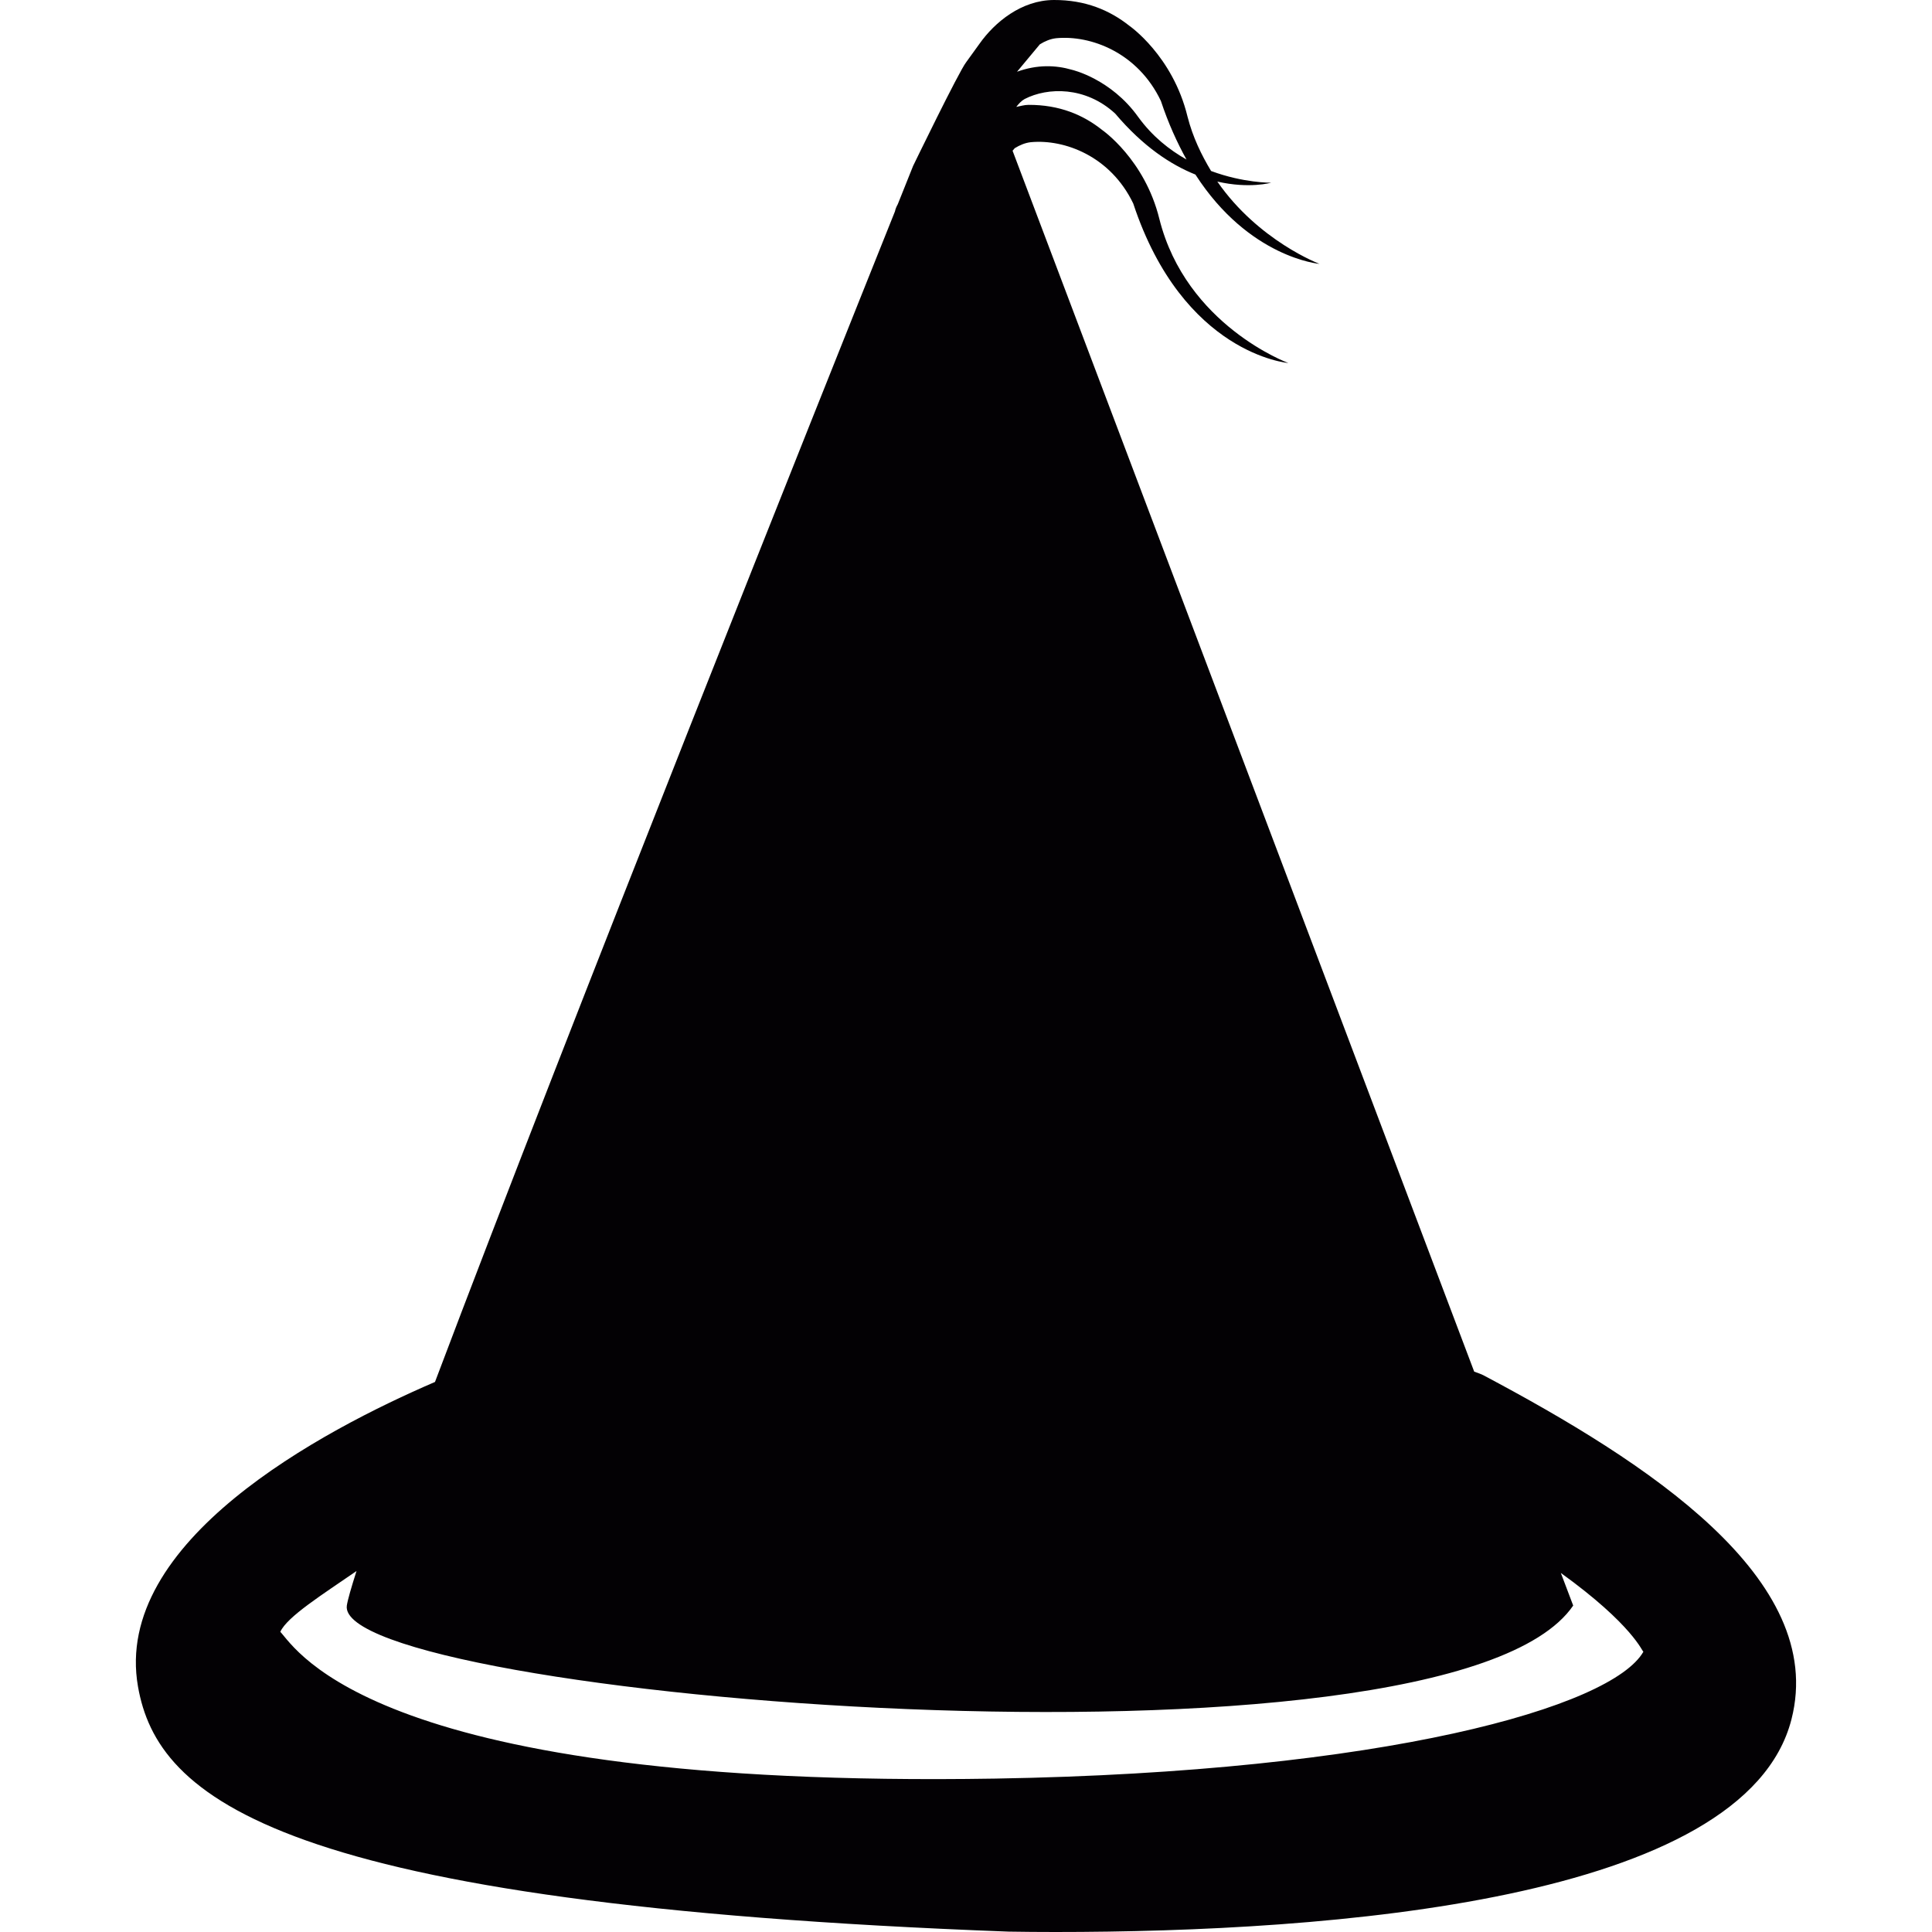 <?xml version="1.0" encoding="iso-8859-1"?>
<!-- Uploaded to: SVG Repo, www.svgrepo.com, Generator: SVG Repo Mixer Tools -->
<svg height="800px" width="800px" version="1.1" id="Capa_1" xmlns="http://www.w3.org/2000/svg" xmlns:xlink="http://www.w3.org/1999/xlink" 
	 viewBox="0 0 15.163 15.163" xml:space="preserve">
<g>
	<path style="fill:#030104;" d="M11.649,10.797c-0.025-0.014-0.053-0.022-0.079-0.032L7.947,1.183l0.017-0.02
		C8.003,1.139,8.045,1.121,8.09,1.116c0.265-0.025,0.626,0.11,0.804,0.481c0.392,1.185,1.217,1.252,1.217,1.252
		S9.309,2.554,9.099,1.718C8.984,1.25,8.65,1.02,8.65,1.02C8.501,0.901,8.314,0.822,8.072,0.823c-0.033,0-0.063,0.01-0.096,0.016
		c0.02-0.025,0.039-0.047,0.066-0.062c0.181-0.093,0.477-0.1,0.71,0.114C8.973,1.152,9.19,1.293,9.382,1.37
		c0.422,0.655,0.974,0.701,0.974,0.701s-0.479-0.18-0.802-0.646c0.251,0.058,0.422,0.009,0.422,0.009S9.76,1.437,9.505,1.342
		C9.43,1.217,9.362,1.079,9.32,0.915C9.204,0.437,8.863,0.202,8.863,0.202C8.709,0.08,8.518-0.001,8.271,0
		C8.017,0.001,7.807,0.174,7.687,0.344c-0.014,0.02-0.089,0.124-0.104,0.144C7.524,0.564,7.166,1.303,7.166,1.303
		s-0.063,0.158-0.12,0.3c-0.01,0.018-0.018,0.036-0.022,0.056c-0.576,1.438-2.547,6.371-3.61,9.187
		c-0.887,0.382-2.531,1.252-2.331,2.391c0.153,0.871,1.085,1.708,6.832,1.923c0.118,0.002,0.241,0.003,0.368,0.003
		c2.154,0,5.412-0.241,5.777-1.669C14.343,12.389,12.921,11.473,11.649,10.797z M8.161,0.348C8.201,0.323,8.244,0.305,8.289,0.3
		C8.56,0.274,8.93,0.412,9.111,0.792C9.17,0.97,9.239,1.12,9.312,1.252c-0.134-0.076-0.267-0.18-0.379-0.334
		c-0.214-0.3-0.519-0.37-0.519-0.37C8.284,0.51,8.14,0.506,7.982,0.563L8.161,0.348z M7.811,13.959
		c-4.87,0.079-5.483-1.016-5.611-1.152c0.054-0.119,0.33-0.292,0.598-0.477c-0.041,0.129-0.069,0.225-0.076,0.271
		c-0.102,0.71,8.629,1.457,9.625,0l-0.097-0.256c0.569,0.411,0.638,0.618,0.648,0.618C12.651,13.397,10.867,13.908,7.811,13.959z"/>
</g>
</svg>